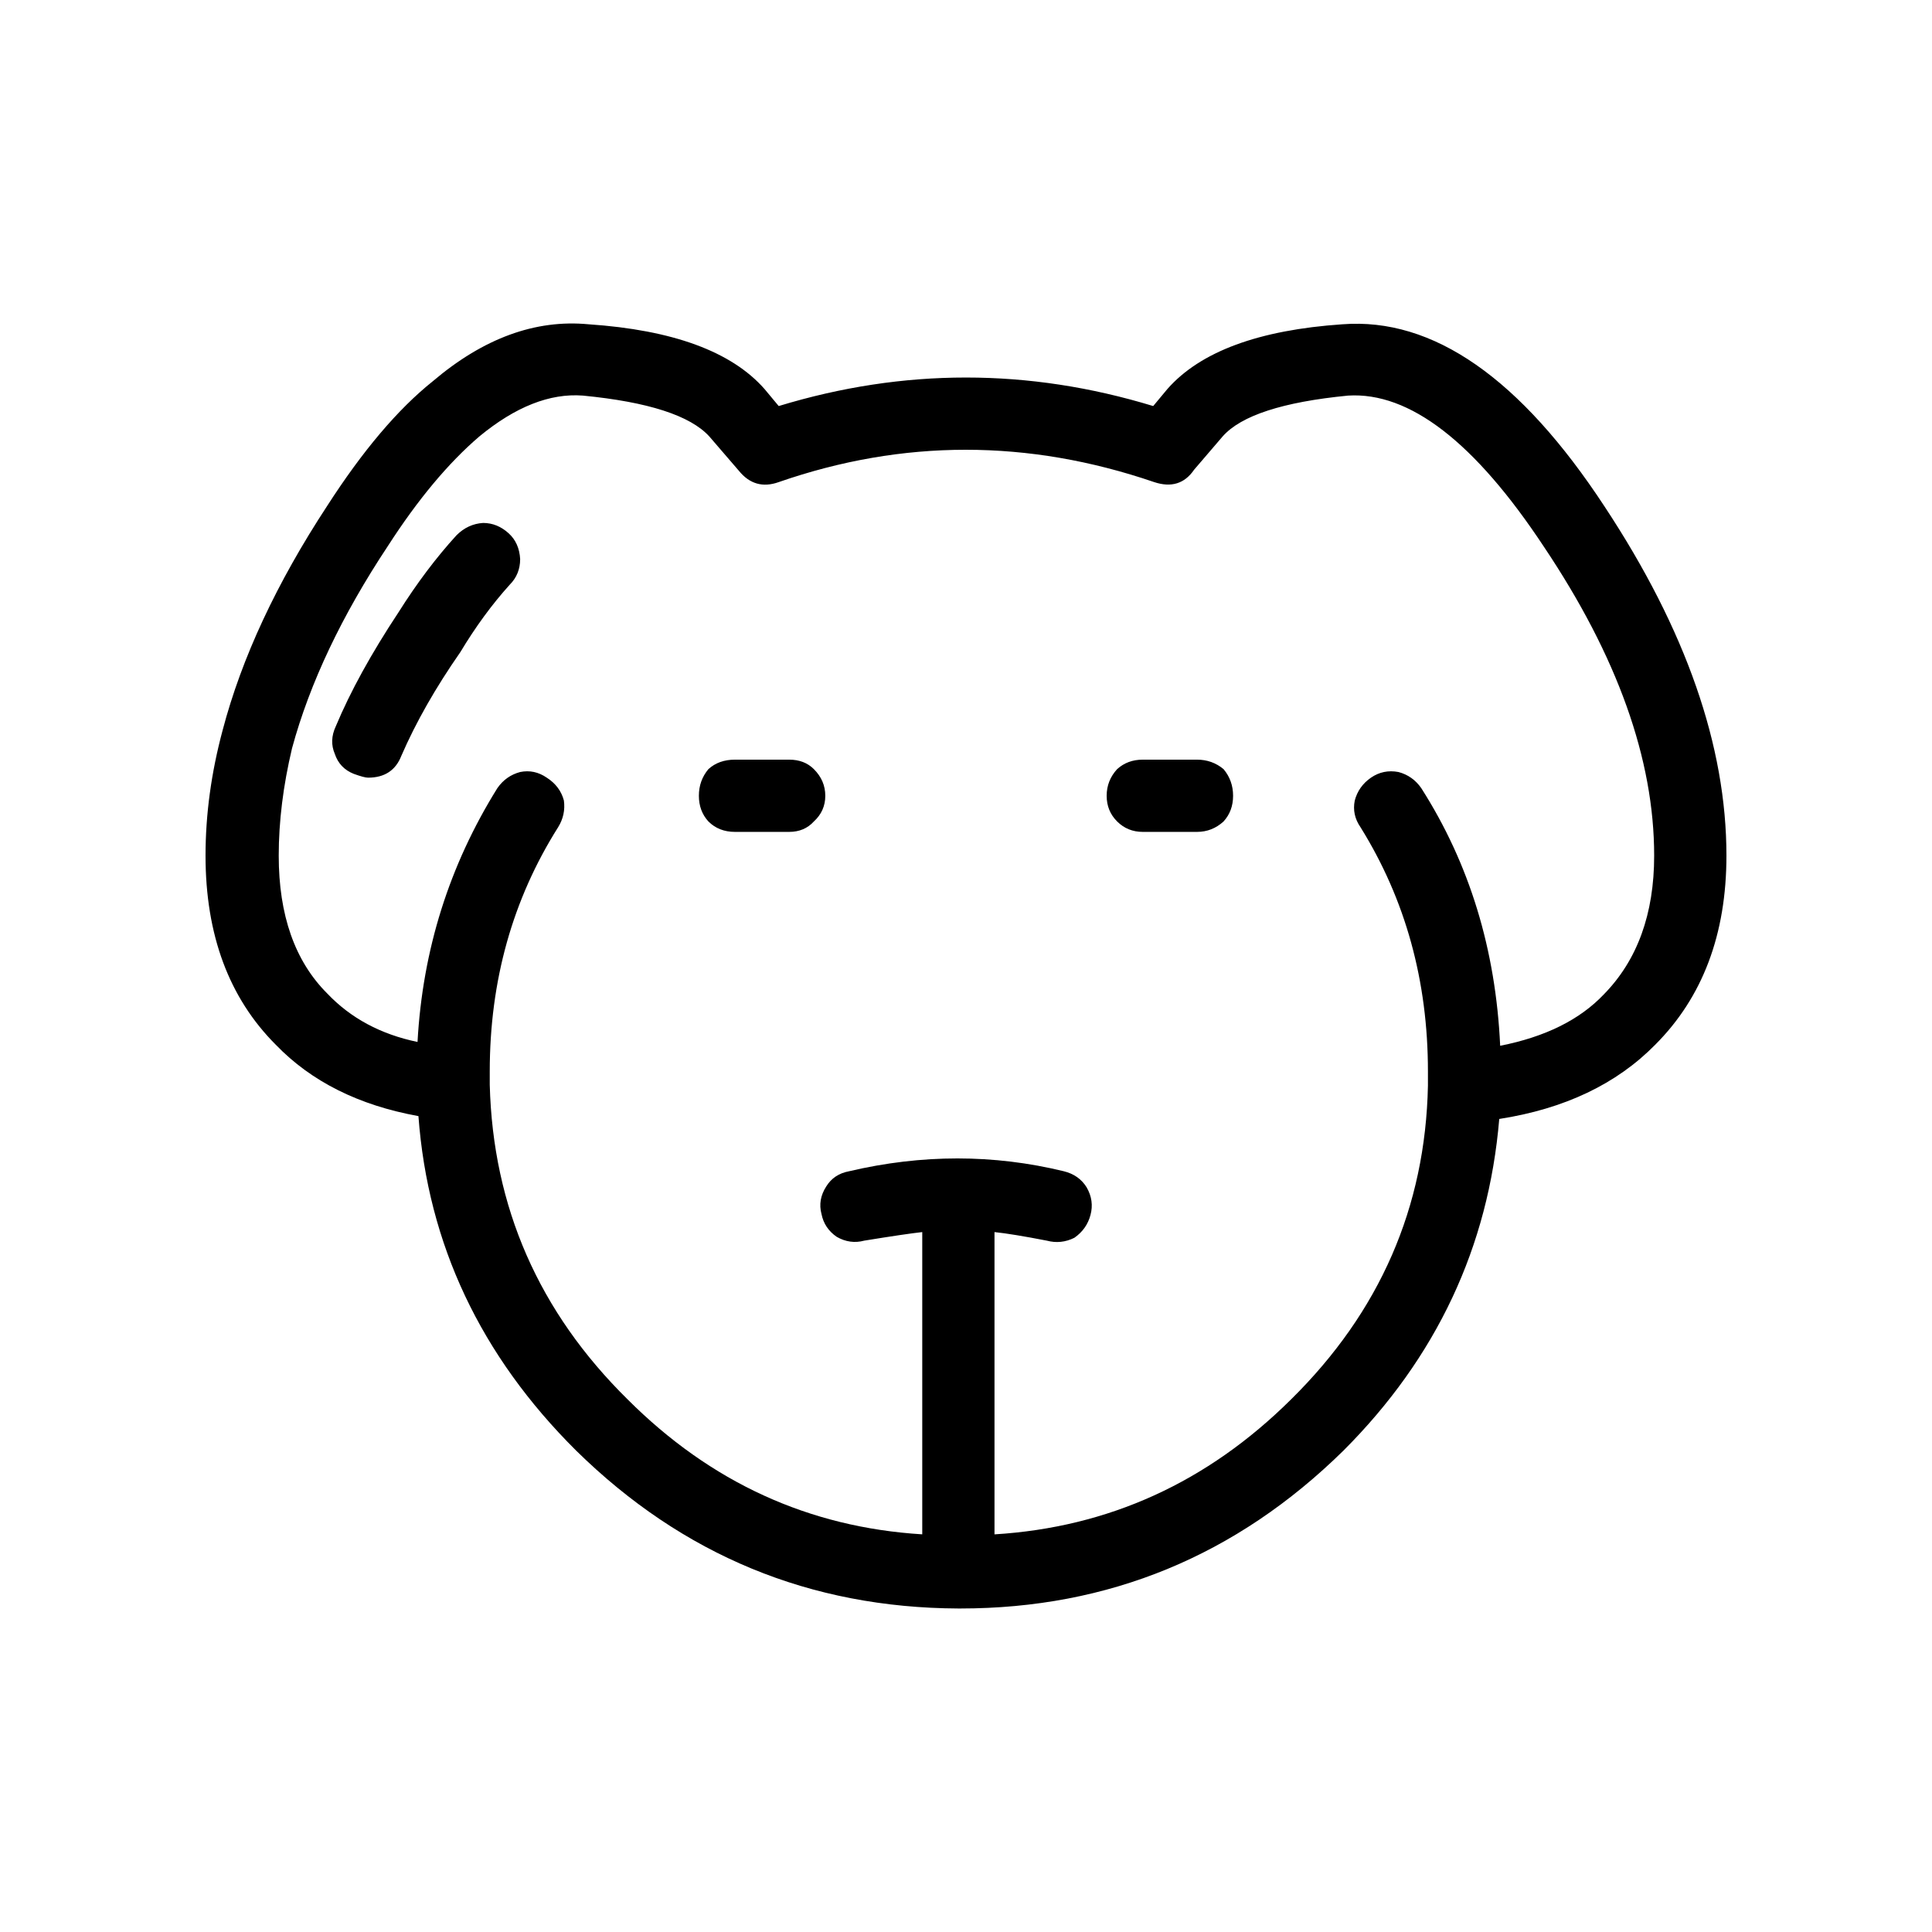 <?xml version="1.0" encoding="UTF-8"?>
<!-- Uploaded to: SVG Repo, www.svgrepo.com, Generator: SVG Repo Mixer Tools -->
<svg fill="#000000" width="800px" height="800px" version="1.1" viewBox="144 144 512 512" xmlns="http://www.w3.org/2000/svg">
 <path d="m499.75 229.94c24.016-1.844 47.191 14.277 69.523 48.363 21.5 32.582 32.25 63.402 32.25 92.453 0 20.828-6.297 37.535-18.895 50.129-10.242 10.41-24.016 16.961-41.312 19.652-2.856 33.918-16.625 63.223-41.312 87.91-28.379 27.879-62.219 41.82-101.52 41.82h-0.508c-39.297-0.168-73.051-14.109-101.27-41.82-25.359-25.191-39.297-54.746-41.816-88.668-15.789-2.856-28.383-9.152-37.785-18.895-12.426-12.426-18.637-29.133-18.637-50.129 0-10.918 1.512-21.996 4.535-33.254 5.039-19.141 14.273-38.957 27.711-59.445 9.402-14.613 18.719-25.613 27.961-33.004 13.43-11.418 27.203-16.457 41.312-15.113 22.332 1.516 37.871 7.223 46.602 17.133l3.777 4.535c33.082-10.078 66.164-10.078 99.246 0l3.777-4.535c8.734-9.91 24.188-15.617 46.352-17.133zm-137.04 124.95c0 2.688-1.004 4.949-3.019 6.801-1.676 1.844-3.863 2.769-6.547 2.769h-14.363c-2.856 0-5.207-0.926-7.051-2.769-1.684-1.852-2.519-4.113-2.519-6.801 0-2.691 0.836-5.039 2.519-7.055 1.844-1.684 4.195-2.519 7.051-2.519h14.363c2.688 0 4.871 0.836 6.547 2.519 2.016 2.019 3.019 4.363 3.019 7.055zm77.336 6.801c-1.852-1.852-2.769-4.113-2.769-6.801 0-2.691 0.922-5.039 2.769-7.055 1.844-1.684 4.113-2.519 6.801-2.519h14.363c2.688 0 5.039 0.836 7.051 2.519 1.684 2.016 2.519 4.363 2.519 7.055 0 2.688-0.836 4.949-2.519 6.801-2.012 1.844-4.363 2.769-7.051 2.769h-14.363c-2.688 0-4.953-0.926-6.801-2.769zm-89.676-89.93c-4.203 1.504-7.731 0.5-10.582-3.027l-7.809-9.066c-5.039-5.539-16.207-9.152-33.504-10.832-8.734-0.668-17.883 2.941-27.453 10.832-8.23 7.055-16.289 16.707-24.188 28.969-12.254 18.469-20.738 36.359-25.441 53.656-2.352 9.902-3.527 19.395-3.527 28.461 0 15.789 4.285 27.961 12.852 36.527 6.215 6.547 14.188 10.828 23.93 12.848 1.344-24.348 8.395-46.77 21.156-67.258 1.516-2.184 3.527-3.609 6.047-4.281 2.519-0.508 4.871 0 7.055 1.504 2.352 1.516 3.863 3.531 4.531 6.051 0.34 2.519-0.168 4.867-1.512 7.051-12.09 19.145-18.137 40.723-18.137 64.742v3.523c0.836 32.414 13.012 60.207 36.527 83.383 21.996 21.996 48.027 33.918 78.09 35.77v-80.102c-3.027 0.336-8.148 1.094-15.363 2.269-2.519 0.676-4.953 0.336-7.305-1.008-2.188-1.512-3.531-3.523-4.031-6.043-0.676-2.519-0.254-4.961 1.258-7.312 1.344-2.18 3.356-3.523 6.043-4.023 19.316-4.535 38.293-4.535 56.934 0 2.688 0.668 4.699 2.098 6.043 4.281 1.344 2.352 1.684 4.781 1.008 7.301-0.668 2.519-2.098 4.535-4.281 6.051-2.352 1.172-4.785 1.426-7.305 0.754-6.047-1.176-10.66-1.934-13.855-2.269v80.109c30.23-1.852 56.426-13.77 78.594-35.77 23.512-23.18 35.605-50.887 36.273-83.129v-3.777c0-24.02-5.965-45.598-17.883-64.742-1.512-2.184-2.016-4.531-1.512-7.051 0.668-2.519 2.098-4.535 4.281-6.051 2.184-1.508 4.621-2.016 7.305-1.508 2.519 0.668 4.535 2.098 6.047 4.281 12.762 19.984 19.73 42.738 20.906 68.266 11.926-2.352 21.078-6.883 27.457-13.605 8.898-9.066 13.352-21.328 13.352-36.777 0-25.523-9.742-52.816-29.219-81.867-18.309-27.711-35.605-41.059-51.895-40.055-17.293 1.684-28.379 5.293-33.25 10.832l-7.559 8.816c-2.519 3.695-6.047 4.781-10.578 3.277-33.418-11.422-66.586-11.422-99.5 0zm-117.64 72.039c-1.008-2.348-0.926-4.781 0.25-7.301 3.863-9.238 9.406-19.316 16.629-30.23 4.867-7.723 9.992-14.527 15.363-20.41 2.012-2.012 4.363-3.106 7.051-3.273 2.519 0 4.789 0.926 6.805 2.769 1.844 1.684 2.856 3.945 3.019 6.801 0 2.691-0.926 4.961-2.769 6.805-4.703 5.207-9.066 11.168-13.098 17.883-6.555 9.406-11.758 18.559-15.621 27.457-1.512 3.863-4.449 5.789-8.816 5.789-0.668 0-1.93-0.336-3.777-1.004-2.519-1-4.195-2.766-5.035-5.285z" fill-rule="evenodd"/>
</svg>